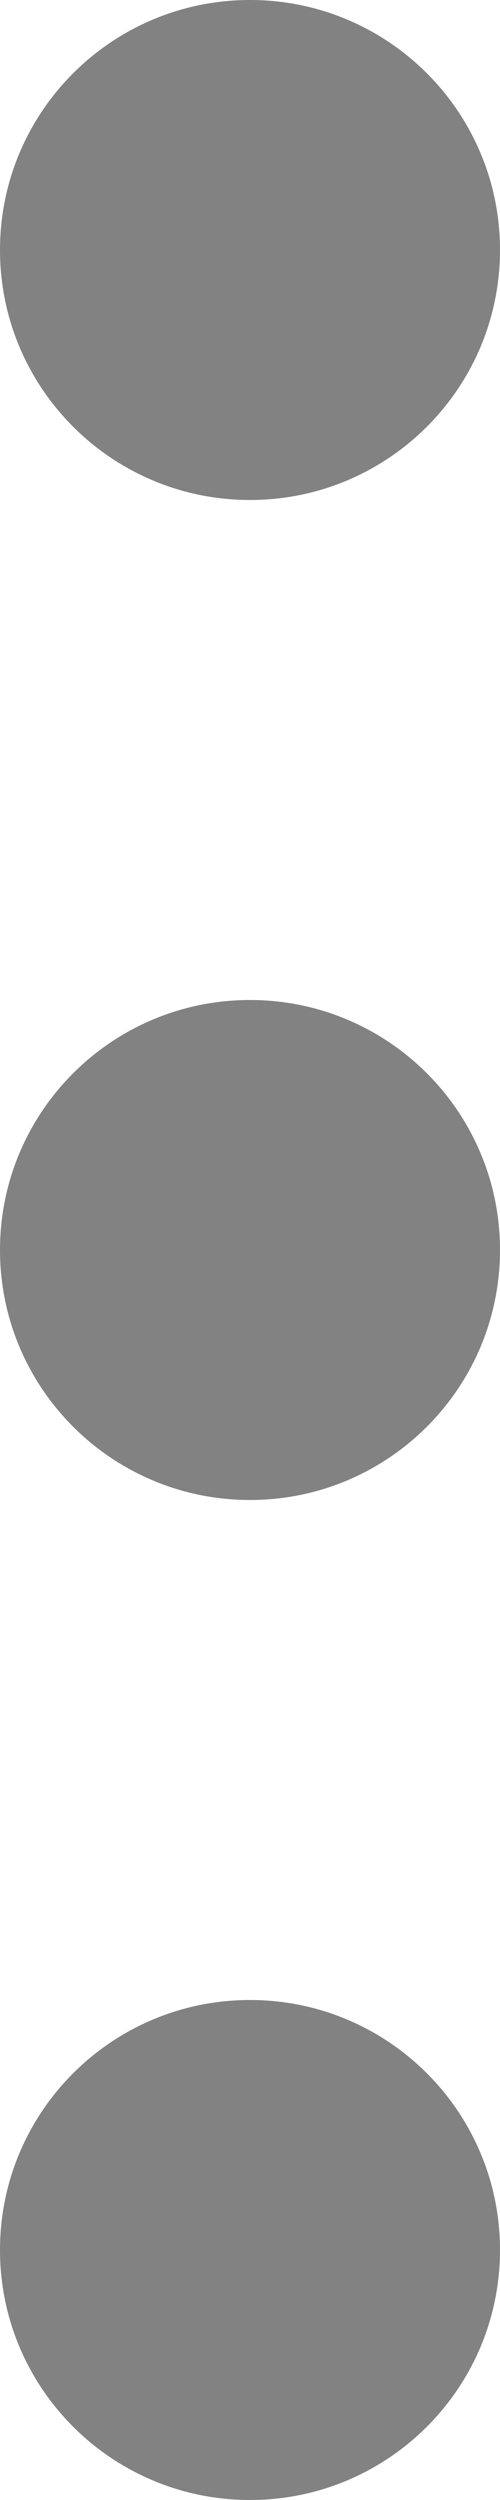 <svg width="4" height="20" viewBox="0 0 4 20" version="1.1" xmlns="http://www.w3.org/2000/svg" xmlns:xlink="http://www.w3.org/1999/xlink" xmlns:figma="http://www.figma.com/figma/ns">
<title>menu</title>
<desc>Created using Figma</desc>
<g id="Canvas" transform="translate(-1484 319)" figma:type="canvas">
<g id="menu" figma:type="frame">
<g id="Ellipse 2" figma:type="ellipse">
<use xlink:href="#path0_fill" transform="translate(1484 -311)" fill="#828282"/>
</g>
<g id="Ellipse 2" figma:type="ellipse">
<use xlink:href="#path0_fill" transform="translate(1484 -303)" fill="#828282"/>
</g>
<g id="Ellipse 2" figma:type="ellipse">
<use xlink:href="#path0_fill" transform="translate(1484 -319)" fill="#828282"/>
</g>
</g>
</g>
<defs>
<path id="path0_fill" d="M 4 2C 4 3.105 3.105 4 2 4C 0.895 4 0 3.105 0 2C 0 0.895 0.895 0 2 0C 3.105 0 4 0.895 4 2Z"/>
</defs>
</svg>
